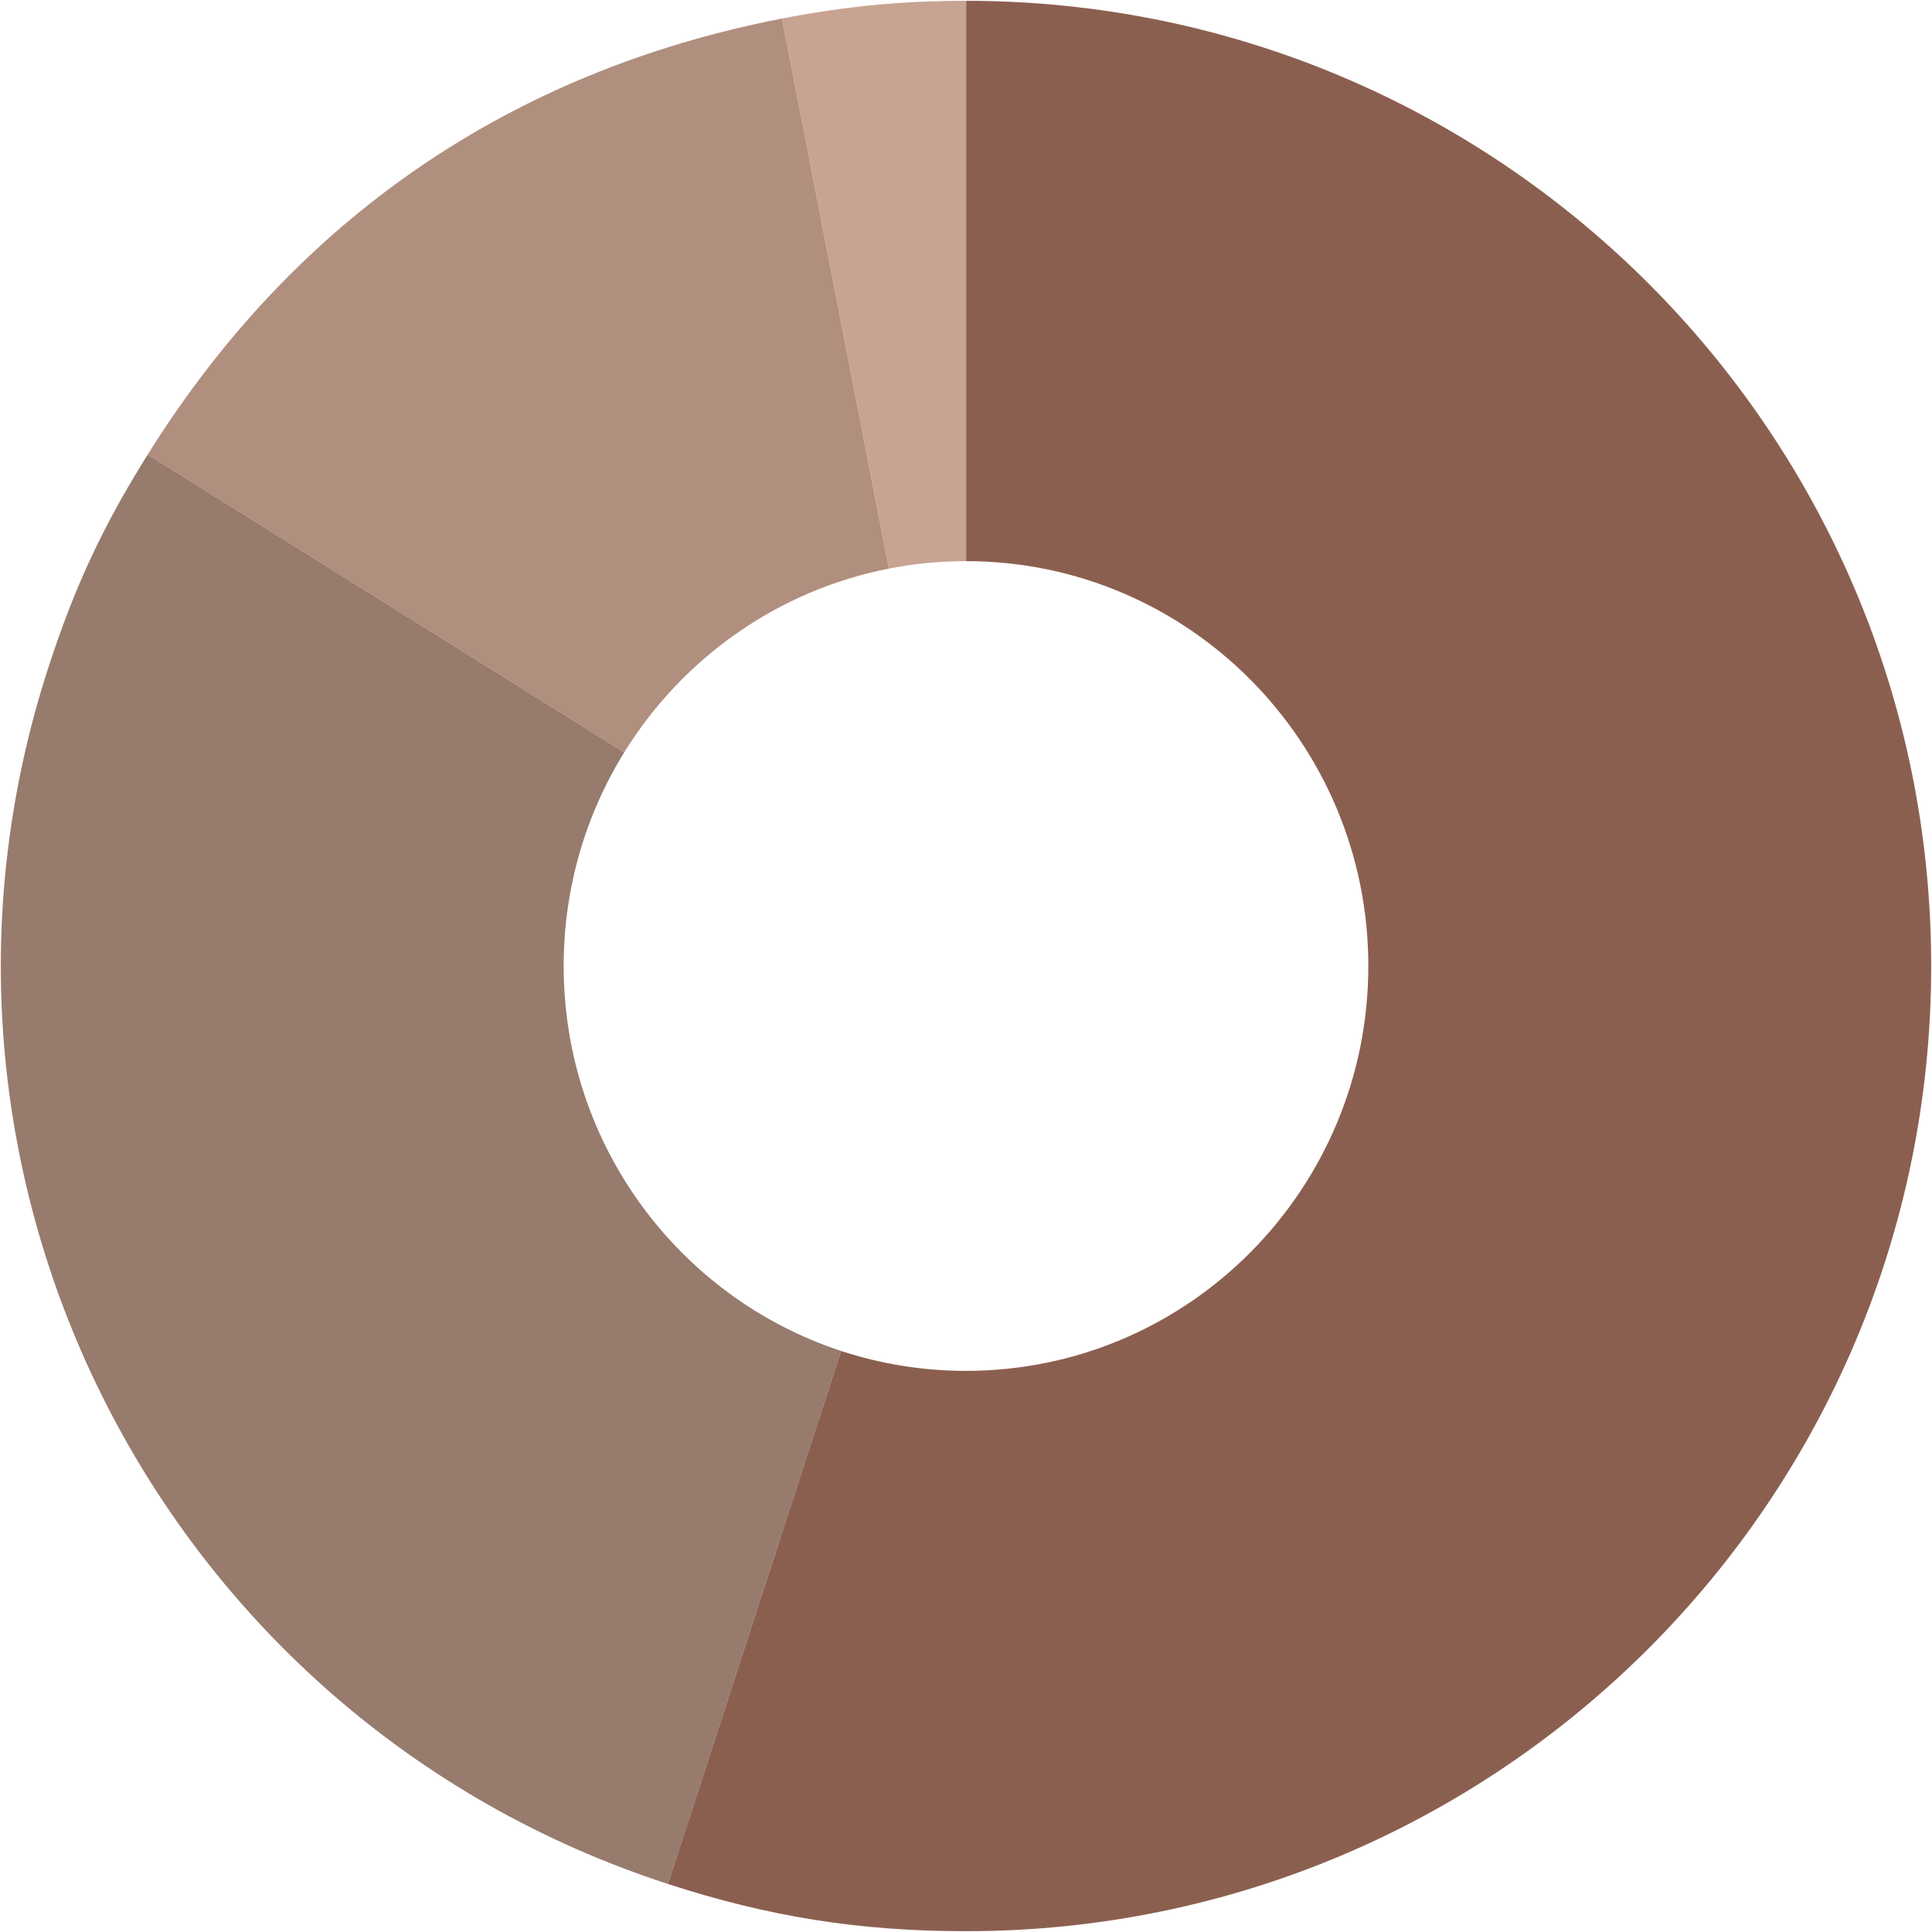 <?xml version="1.0" encoding="utf-8"?>
<!-- Generator: Adobe Illustrator 15.0.2, SVG Export Plug-In  -->
<!DOCTYPE svg PUBLIC "-//W3C//DTD SVG 1.1//EN" "http://www.w3.org/Graphics/SVG/1.1/DTD/svg11.dtd">
<svg version="1.1"
	 xmlns="http://www.w3.org/2000/svg" xmlns:xlink="http://www.w3.org/1999/xlink" xmlns:a="http://ns.adobe.com/AdobeSVGViewerExtensions/3.0/"
	 x="0px" y="0px" width="600px" height="600px" viewBox="-0.25 -0.25 600 600" enable-background="new -0.25 -0.25 600 600"
	 xml:space="preserve">
<defs>
</defs>
<path fill="#C8A391" d="M299.751,174.015c0.013,0,0.026,0,0.039,0V0c-19.863,0-37.688,1.717-57.188,5.508l33.2,170.823
	C283.555,174.817,291.56,174.015,299.751,174.015z"/>
<path fill="#B08F7F" d="M275.803,176.332l-33.2-170.823c-84.49,16.425-151.368,62.395-196.98,135.399l147.989,92.486
	C211.633,204.265,241.161,183.099,275.803,176.332z"/>
<path fill="#977B6D" d="M174.804,299.751c0-24.359,6.892-47.096,18.808-66.357L45.622,140.908
	c-14.033,22.462-22.688,41.024-30.873,66.215c-51.148,157.444,35.003,326.55,192.427,377.708l53.777-165.534
	C210.942,402.87,174.804,355.561,174.804,299.751z"/>
<path fill="#8B5F50" d="M299.79,0v174.015c68.987,0.021,124.906,56.307,124.906,125.736c0,69.44-55.939,125.735-124.945,125.735
	c-13.546,0-26.584-2.178-38.798-6.189l-53.777,165.534c31.485,10.23,59.511,14.669,92.614,14.669
	c165.524,0,299.71-134.203,299.71-299.75C599.5,134.203,465.314,0,299.79,0z"/>
</svg>
